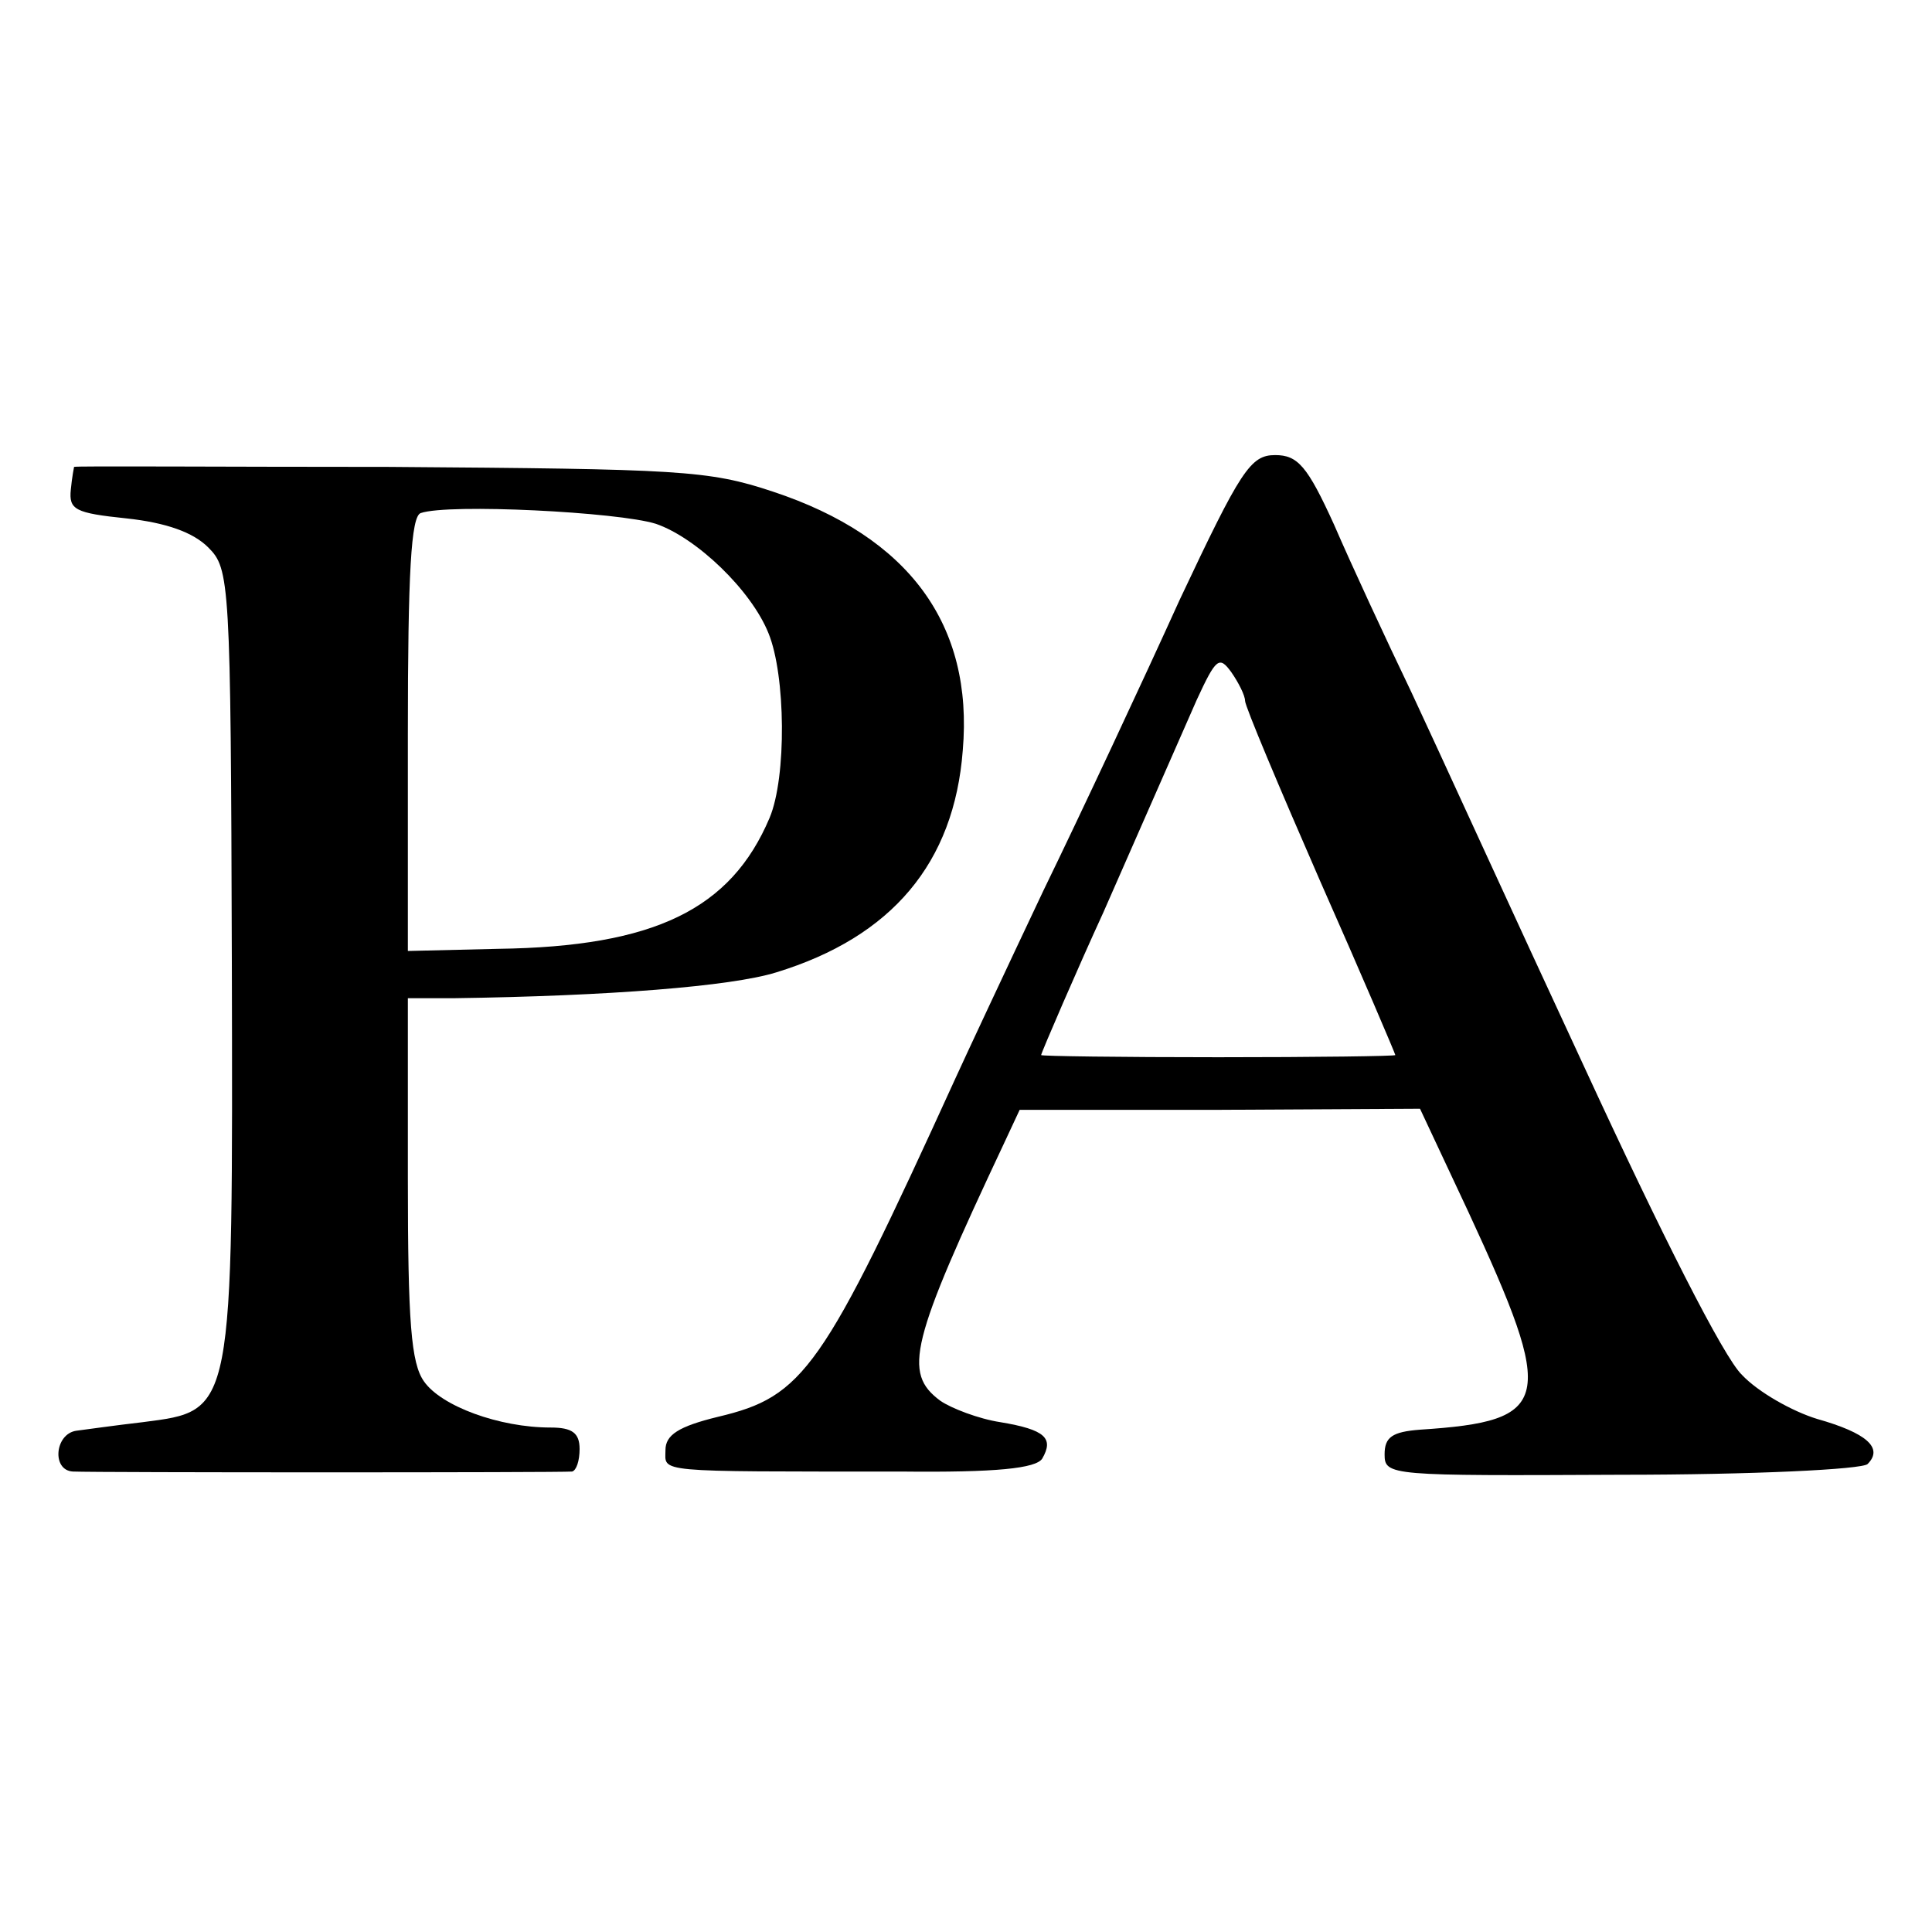 <?xml version="1.0" standalone="no"?>
<!DOCTYPE svg PUBLIC "-//W3C//DTD SVG 20010904//EN"
 "http://www.w3.org/TR/2001/REC-SVG-20010904/DTD/svg10.dtd">
<svg version="1.0" xmlns="http://www.w3.org/2000/svg"
 width="180pt" height="180pt" viewBox="0 0 180 180"
 preserveAspectRatio="xMidYMid meet">
<g transform="translate(0,180) scale(0.1,-0.1)"
fill="#000000" stroke="none">
<path d="M1099 1241 c-34 -75 -91 -197 -127 -271 -35 -74 -72 -153 -82 -175
-124 -272 -141 -296 -221 -315 -37 -9 -49 -17 -49 -31 0 -21 -13 -20 219 -20
90 -1 126 3 132 12 11 19 3 27 -39 34 -20 3 -46 13 -56 20 -35 26 -28 54 60
241 l14 30 187 0 186 1 45 -96 c82 -177 78 -195 -45 -203 -26 -2 -33 -7 -33
-23 0 -20 5 -20 220 -19 123 0 225 5 230 10 15 15 -1 29 -47 42 -23 7 -55 25
-70 41 -17 16 -76 133 -147 287 -66 142 -138 300 -161 349 -24 50 -56 119 -72
156 -25 55 -34 65 -55 65 -23 0 -32 -14 -89 -135z m61 -94 c0 -5 32 -81 70
-168 39 -88 70 -161 70 -162 0 -1 -74 -2 -165 -2 -91 0 -165 1 -165 2 0 2 35
83 58 133 18 41 33 75 87 198 18 39 21 41 32 26 7 -10 13 -22 13 -27z"/>
<path d="M69 1365 c0 0 -2 -10 -3 -21 -2 -19 4 -22 52 -27 37 -4 62 -13 76
-27 20 -20 21 -30 22 -385 1 -424 2 -419 -83 -430 -26 -3 -54 -7 -62 -8 -20
-3 -23 -37 -3 -38 22 -1 454 -1 465 0 4 1 7 10 7 21 0 15 -7 20 -27 20 -48 0
-102 20 -118 43 -12 17 -15 55 -15 189 l0 168 43 0 c144 2 258 11 300 24 108
33 166 102 174 207 10 117 -50 199 -177 241 -60 20 -87 21 -357 23 -161 0
-293 1 -294 0z m542 -53 c38 -13 89 -62 105 -102 16 -39 17 -134 1 -172 -36
-85 -107 -120 -253 -122 l-84 -2 0 202 c0 151 3 203 12 206 26 9 184 1 219
-10z"/>
</g>
</svg>
